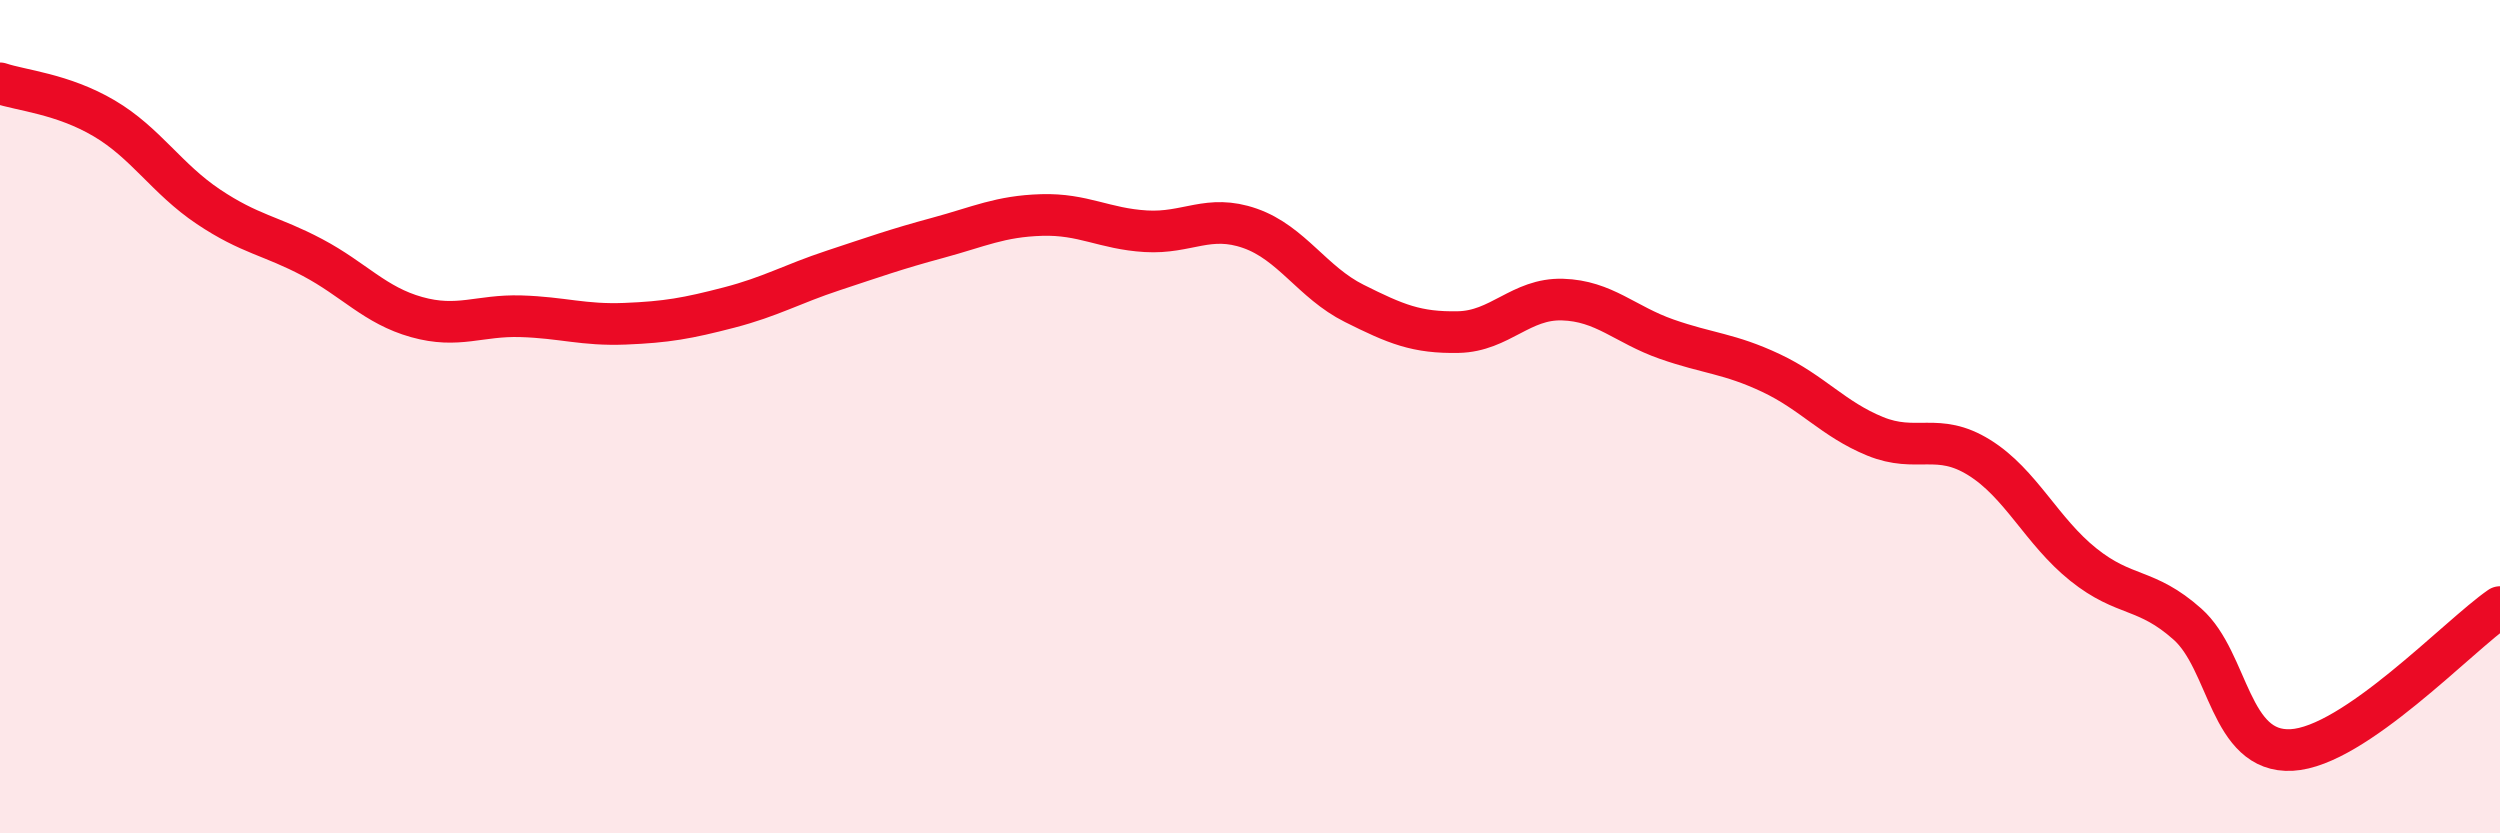 
    <svg width="60" height="20" viewBox="0 0 60 20" xmlns="http://www.w3.org/2000/svg">
      <path
        d="M 0,2 C 0.5,2.17 1.5,2.25 2.5,2.84 C 3.5,3.43 4,4.29 5,4.96 C 6,5.63 6.5,5.65 7.5,6.18 C 8.5,6.71 9,7.33 10,7.61 C 11,7.89 11.5,7.56 12.5,7.59 C 13.5,7.62 14,7.81 15,7.77 C 16,7.73 16.5,7.64 17.5,7.38 C 18.5,7.12 19,6.82 20,6.49 C 21,6.16 21.5,5.98 22.5,5.71 C 23.5,5.44 24,5.19 25,5.16 C 26,5.13 26.5,5.49 27.5,5.55 C 28.5,5.61 29,5.13 30,5.48 C 31,5.83 31.5,6.78 32.5,7.28 C 33.5,7.78 34,7.99 35,7.97 C 36,7.95 36.5,7.16 37.5,7.19 C 38.5,7.22 39,7.79 40,8.14 C 41,8.49 41.5,8.48 42.5,8.95 C 43.5,9.42 44,10.06 45,10.47 C 46,10.88 46.5,10.36 47.5,10.98 C 48.5,11.6 49,12.75 50,13.55 C 51,14.35 51.5,14.09 52.5,14.98 C 53.5,15.87 53.5,18.08 55,18 C 56.5,17.92 59,15.26 60,14.57L60 20L0 20Z"
        fill="#EB0A25"
        opacity="0.1"
        stroke-linecap="round"
        stroke-linejoin="round"
      />
      <path
        d="M 0,2 C 0.5,2.17 1.5,2.25 2.5,2.84 C 3.5,3.43 4,4.29 5,4.96 C 6,5.63 6.5,5.65 7.5,6.18 C 8.5,6.71 9,7.33 10,7.61 C 11,7.89 11.5,7.56 12.5,7.59 C 13.5,7.62 14,7.81 15,7.77 C 16,7.73 16.5,7.64 17.5,7.38 C 18.5,7.12 19,6.82 20,6.49 C 21,6.16 21.5,5.98 22.5,5.71 C 23.5,5.44 24,5.19 25,5.16 C 26,5.13 26.5,5.49 27.5,5.55 C 28.5,5.61 29,5.13 30,5.48 C 31,5.83 31.5,6.78 32.5,7.28 C 33.5,7.78 34,7.99 35,7.97 C 36,7.95 36.5,7.16 37.5,7.19 C 38.5,7.22 39,7.79 40,8.14 C 41,8.49 41.5,8.48 42.5,8.95 C 43.5,9.42 44,10.06 45,10.47 C 46,10.88 46.5,10.36 47.5,10.98 C 48.5,11.6 49,12.75 50,13.55 C 51,14.35 51.5,14.09 52.5,14.98 C 53.5,15.87 53.5,18.08 55,18 C 56.5,17.92 59,15.26 60,14.57"
        stroke="#EB0A25"
        stroke-width="1"
        fill="none"
        stroke-linecap="round"
        stroke-linejoin="round"
      />
    </svg>
  